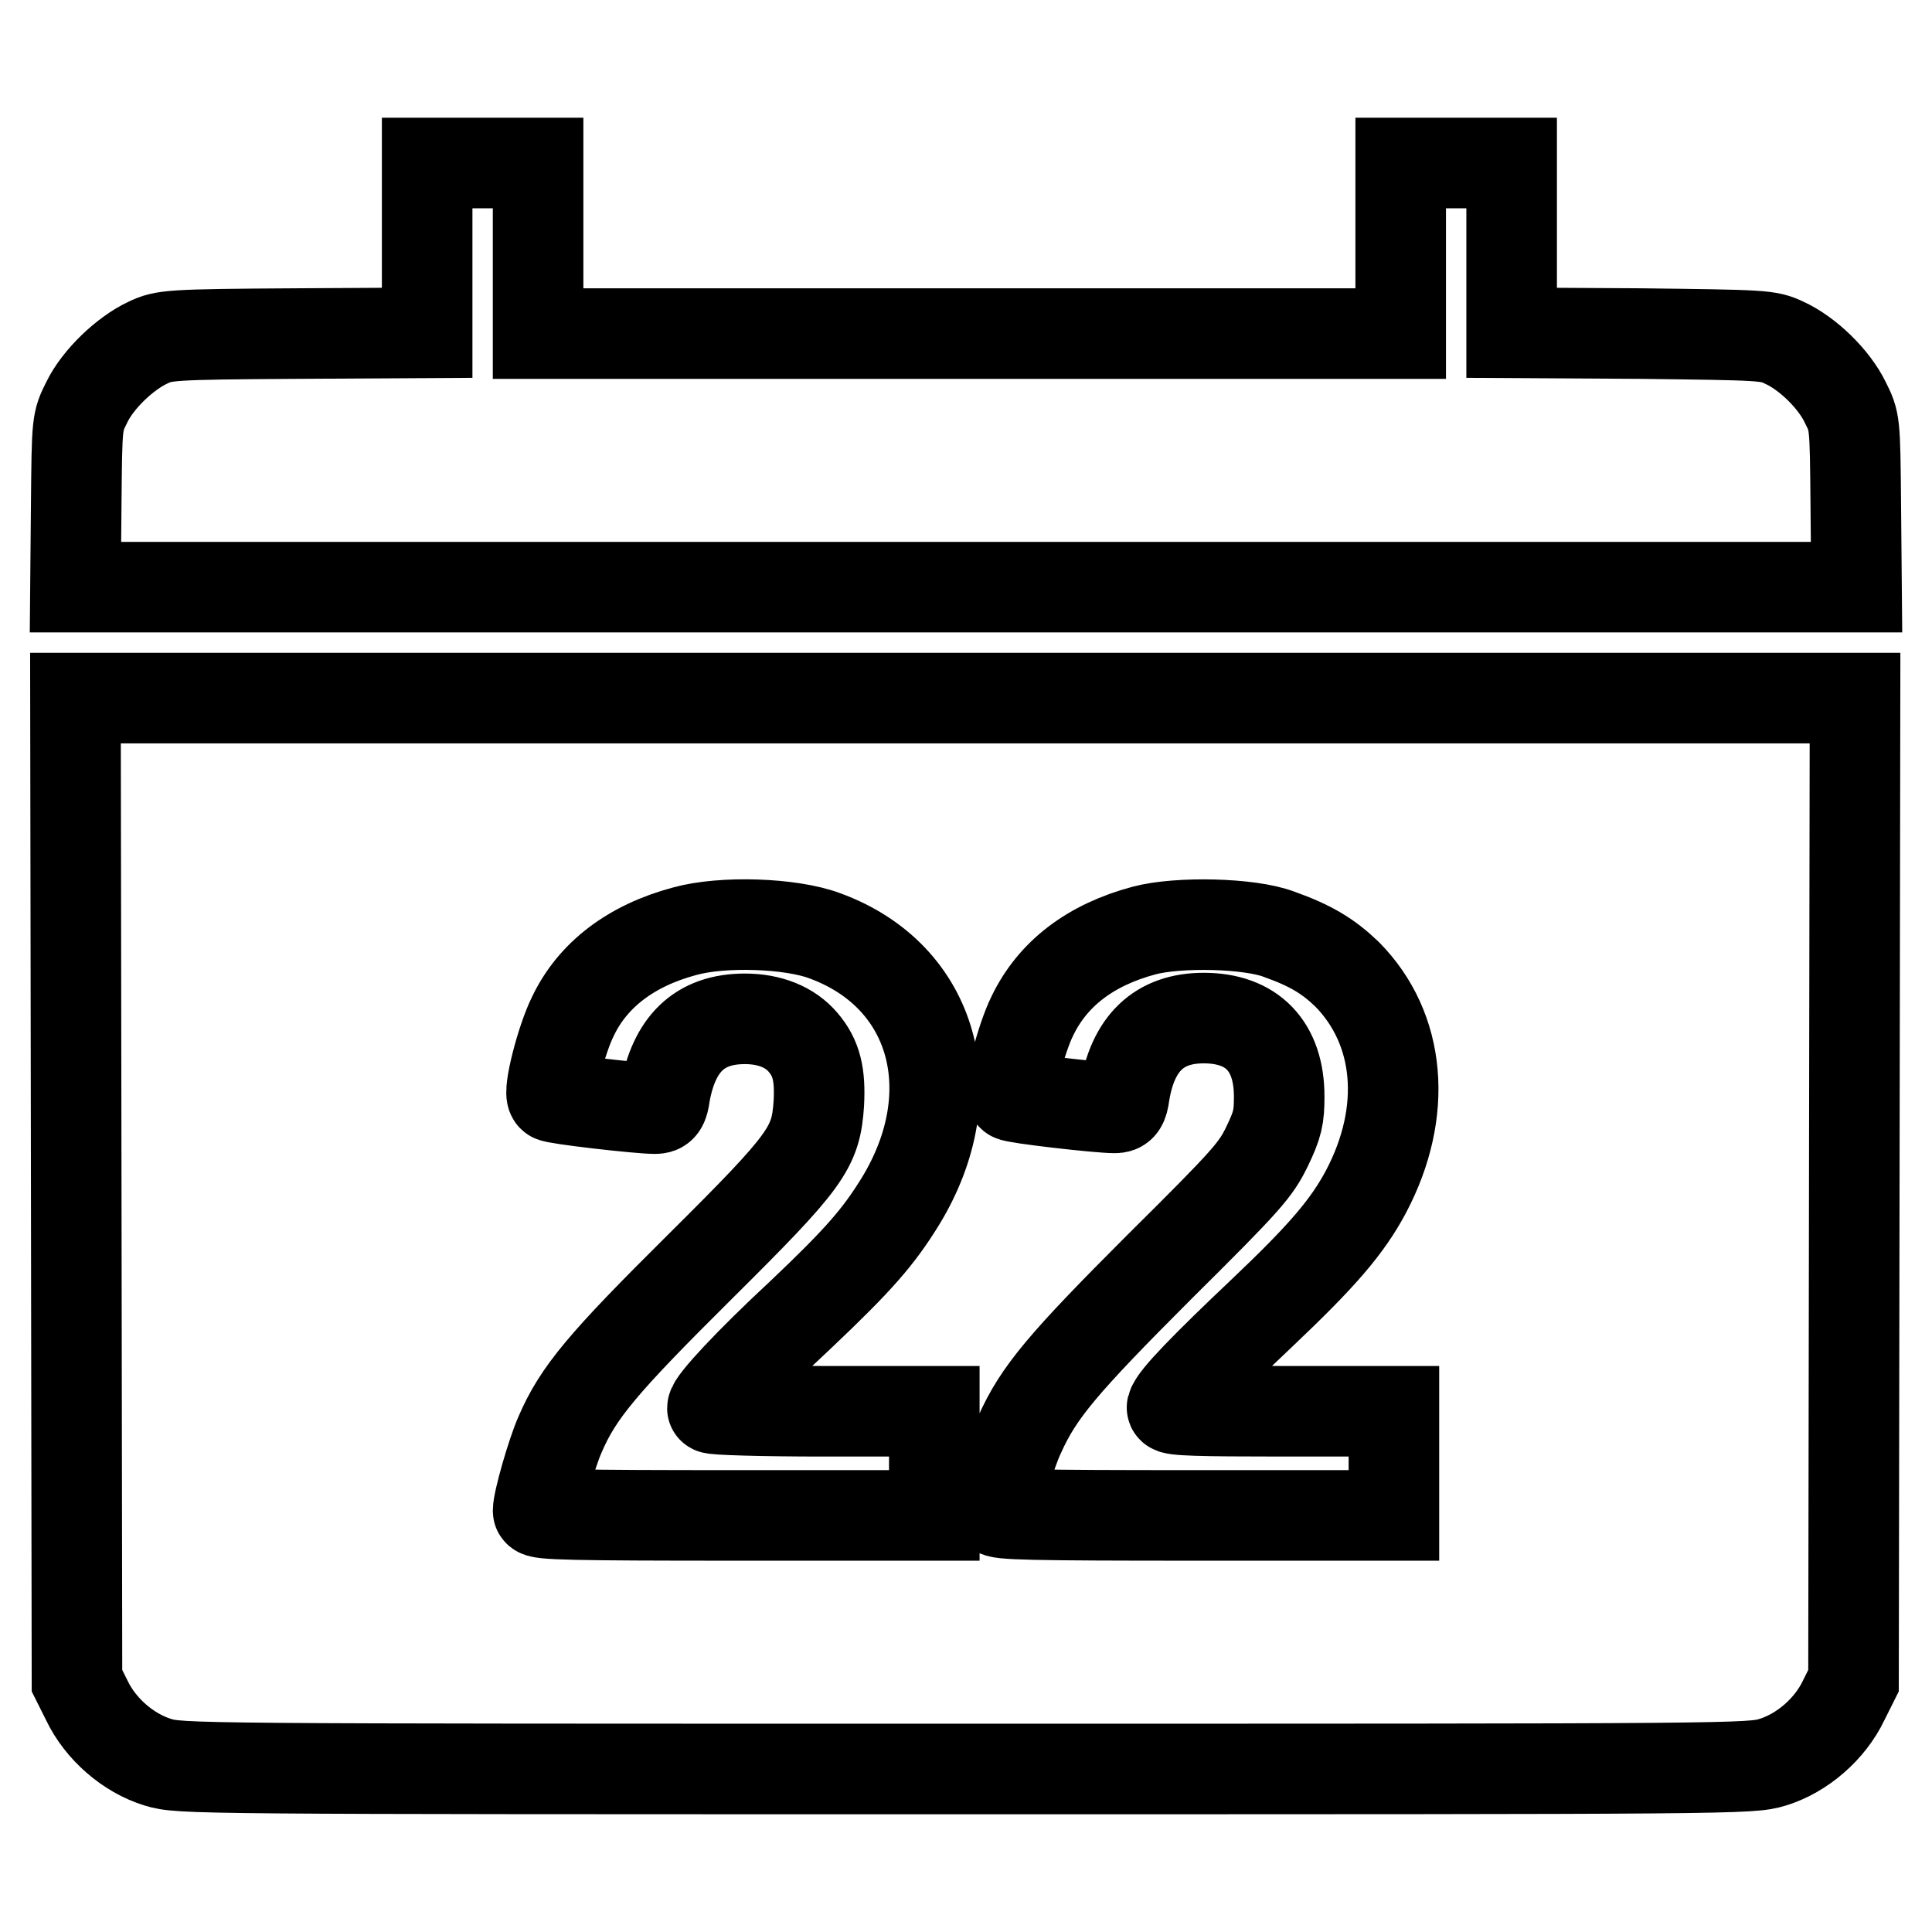 <?xml version="1.0" encoding="utf-8"?>
<!-- Svg Vector Icons : http://www.onlinewebfonts.com/icon -->
<!DOCTYPE svg PUBLIC "-//W3C//DTD SVG 1.1//EN" "http://www.w3.org/Graphics/SVG/1.1/DTD/svg11.dtd">
<svg version="1.1" xmlns="http://www.w3.org/2000/svg" xmlns:xlink="http://www.w3.org/1999/xlink" x="0px" y="0px" viewBox="0 0 256 256" enable-background="new 0 0 256 256" xml:space="preserve">
<g><g><g><path stroke-width="12" fill-opacity="0" stroke="#000000"  d="M56.6,32.9v11.2l-17.4,0.1c-16.8,0.1-17.5,0.2-19.6,1.2c-3,1.4-6.6,4.8-8.1,7.9c-1.3,2.6-1.3,2.6-1.4,13.5l-0.1,11h118h118l-0.1-11c-0.1-10.9-0.1-10.9-1.4-13.5c-1.5-3.1-5-6.5-8.1-7.9c-2.1-1-2.8-1-19.1-1.2l-17-0.1V32.9V21.6H193h-7.4v11.3v11.3h-57.1H71.3V32.9V21.6H64h-7.4V32.9z"/><path stroke-width="12" fill-opacity="0" stroke="#000000"  d="M10.1,157.6l0.1,65.1l1.3,2.6c1.8,3.8,5.5,7,9.4,8.2c3,0.9,3.9,0.9,107,0.9s104,0,107-0.9c3.9-1.2,7.6-4.4,9.4-8.2l1.3-2.6l0.1-65.1l0.1-65.1H128H10L10.1,157.6z M109.3,124c14.5,5.3,18.8,20.8,10,35.2c-2.9,4.7-5.5,7.7-13.2,15c-6.9,6.4-11.7,11.6-11.7,12.4c0,0.2,6.6,0.4,14.7,0.4h14.7v6.9v6.9H97.6c-21.7,0-26.3-0.1-26.3-0.6c0-1.3,1.8-7.6,2.9-10.1c2.4-5.6,5.7-9.5,18.5-22.2c14.3-14.2,15.4-15.8,15.8-21.7c0.2-3.8-0.3-6-2.1-8.1c-1.7-2-4.4-3.1-7.7-3.1c-6,0-9.4,3.3-10.6,10c-0.2,1.6-0.5,1.9-1.3,1.9c-2.2,0-13.4-1.3-13.6-1.6c-0.6-0.6,1.2-7.6,2.7-10.6c2.6-5.5,7.7-9.4,14.8-11.3C95.7,122,104.8,122.3,109.3,124z M169.5,123.8c4.2,1.5,6.5,2.9,9,5.3c7.1,7.2,8.1,18.2,2.5,28.8c-2.5,4.7-5.9,8.6-13.7,16c-7.5,7.1-11.7,11.4-12,12.6c-0.1,0.4,3.7,0.5,14.6,0.5h14.8v6.9v6.9h-26.3c-21.7,0-26.3-0.1-26.3-0.6c0-1.3,1.8-7.6,3-10.1c2.5-5.6,5.7-9.4,18.6-22.3c11.6-11.5,12.7-12.8,14.2-15.9c1.4-2.9,1.6-3.9,1.6-6.6c0-6.7-3.6-10.4-10-10.4c-5.9,0-9.4,3.3-10.5,10c-0.2,1.6-0.5,1.9-1.3,1.9c-2.2,0-13.4-1.3-13.6-1.6c-0.6-0.6,1.2-7.6,2.7-10.6c2.7-5.6,7.7-9.4,14.8-11.3C156.1,122.1,165.6,122.3,169.5,123.8z"/></g></g></g>
</svg>